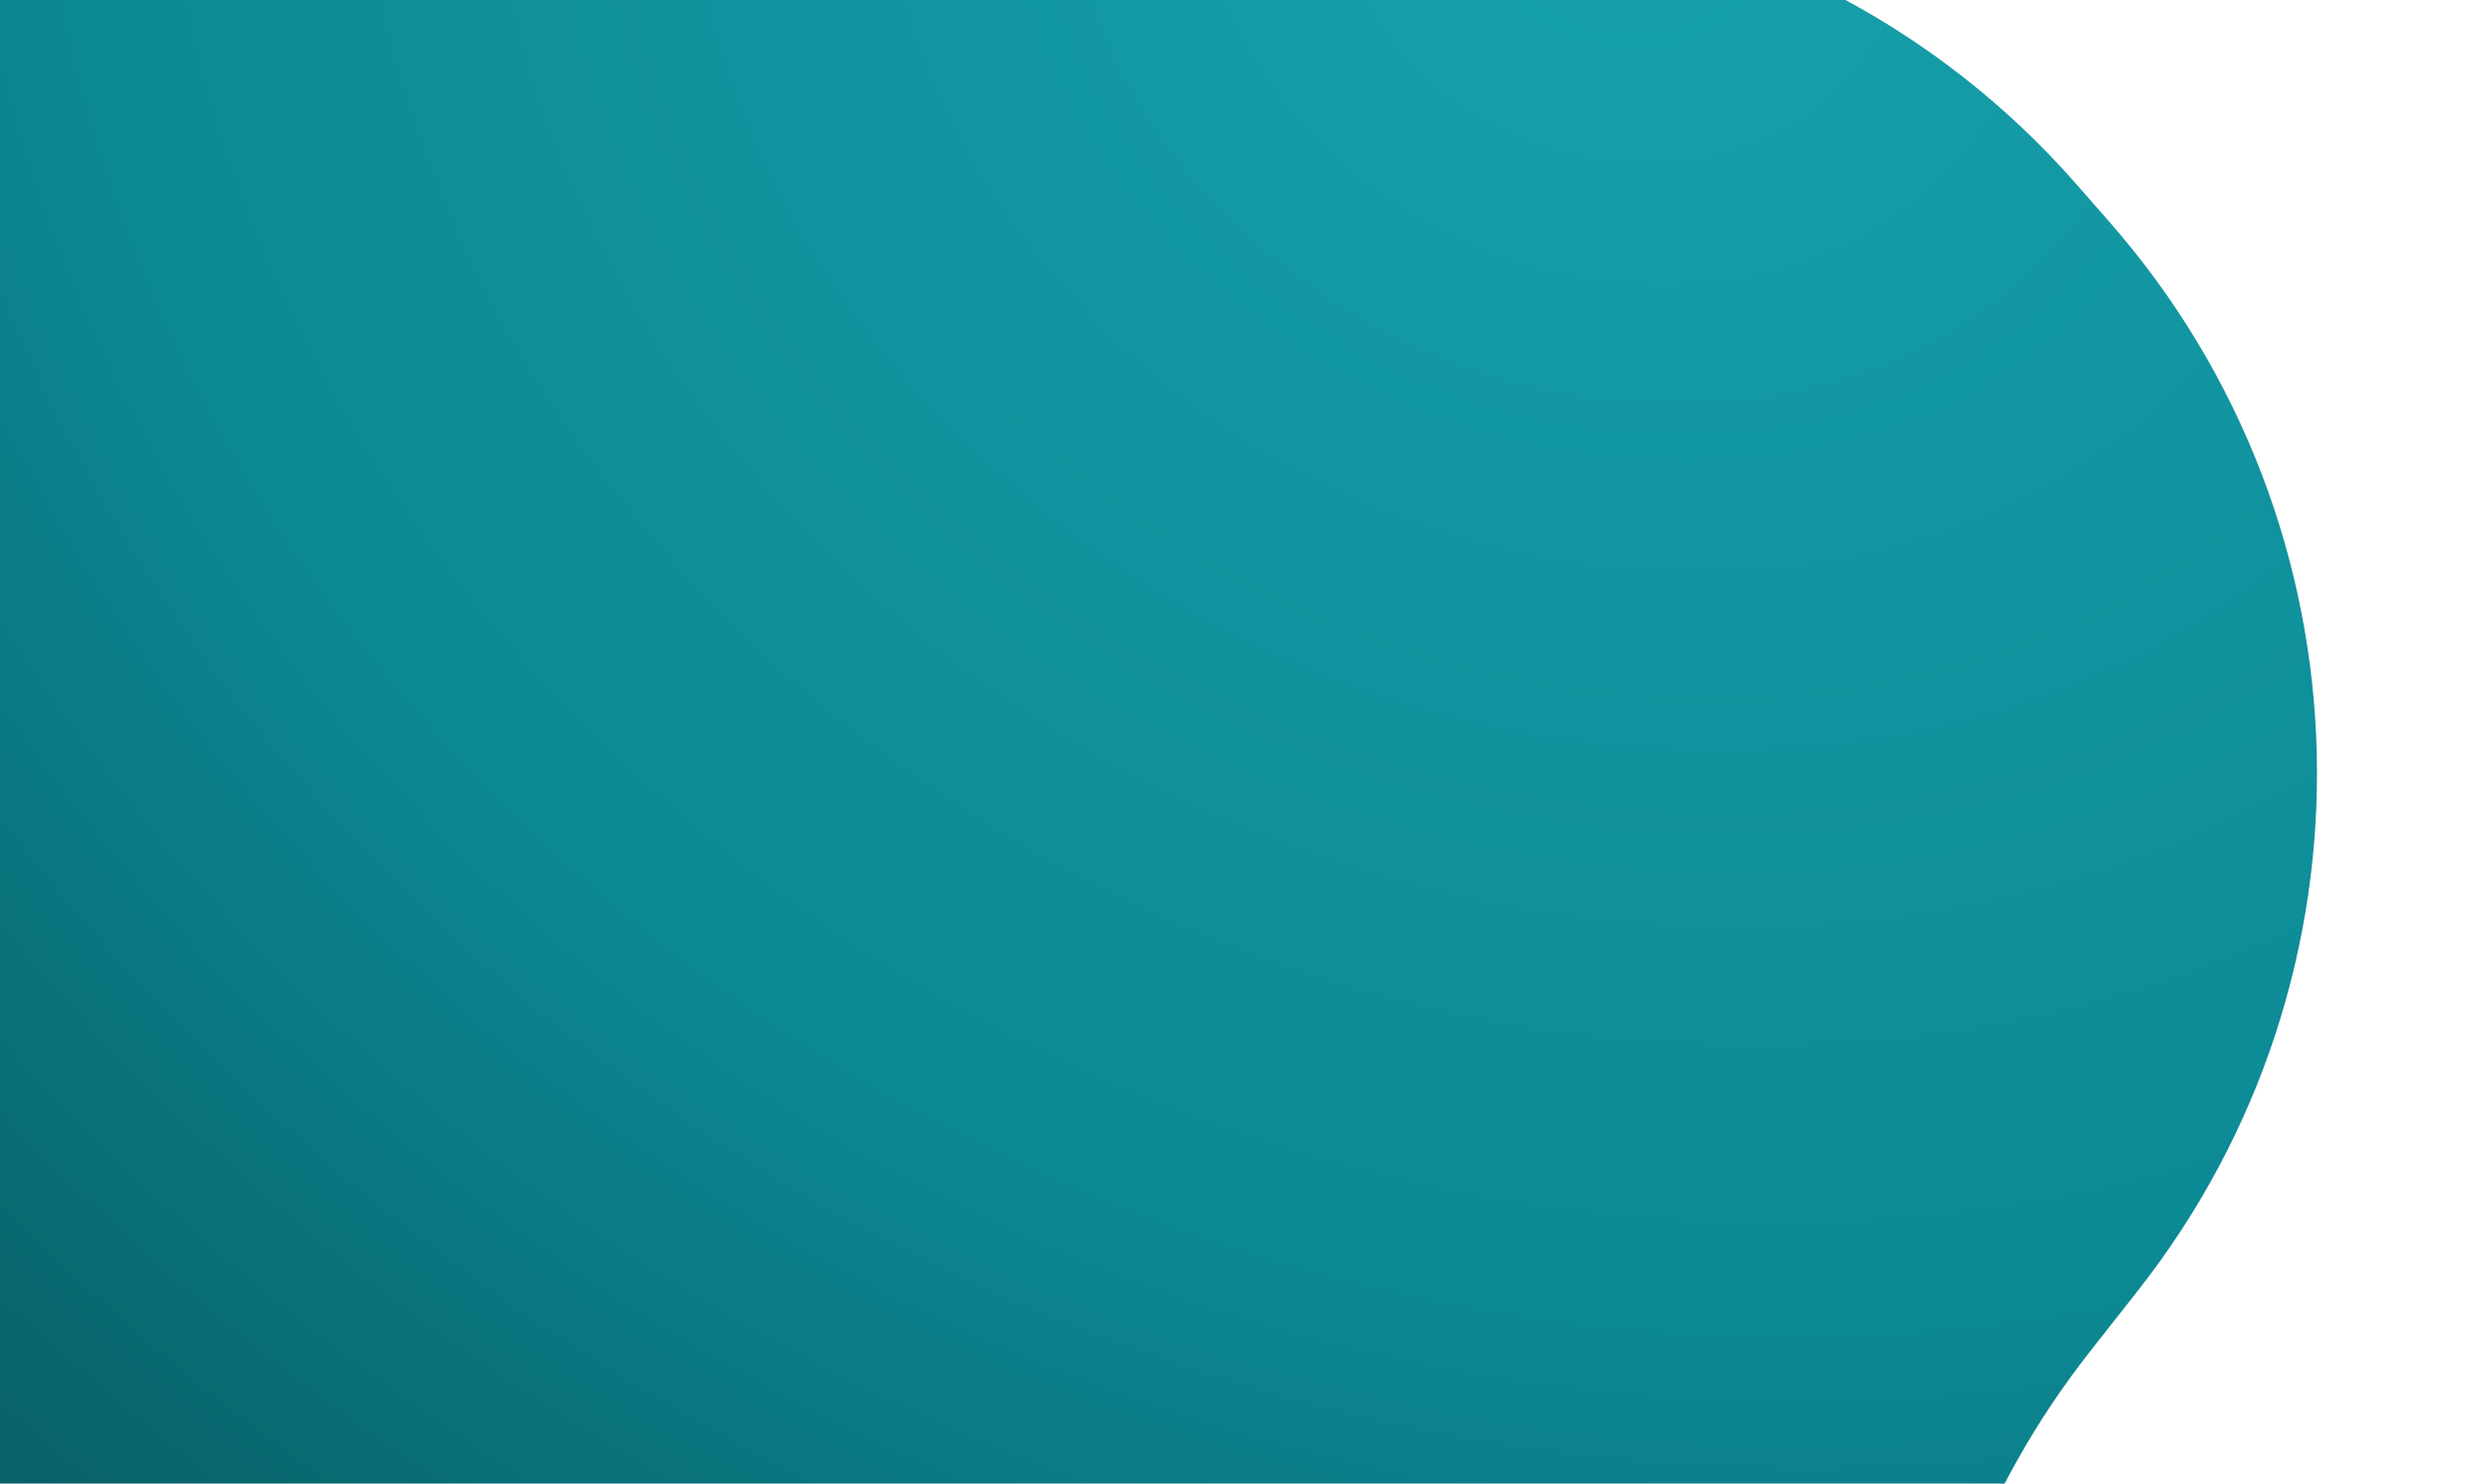 <?xml version="1.0" encoding="UTF-8"?>
<svg xmlns="http://www.w3.org/2000/svg" width="712" height="424" viewBox="0 0 712 424" fill="none">
  <g filter="url(#filter0_d_3198_4872)">
    <path d="M-13.078 421.871L50.028 450.03C84.251 465.323 114.469 488.385 138.013 517.394L146.508 527.832C206.216 601.143 303.545 632.459 394.684 607.576C469.319 587.185 529.513 531.959 556.211 459.255L560.338 448.088C569.075 424.177 581.575 401.965 597.352 381.938L610.337 365.431C681.938 275.005 678.783 146.468 602.934 59.684L593.468 48.882C539.585 -12.777 457.79 -42.515 376.966 -30.013L309.977 -19.575C283.885 -15.569 257.307 -15.812 231.215 -20.546L132.43 -38.267C56.946 -51.739 -20.359 -28.314 -75.577 24.971L-81.888 31.039C-141.567 88.544 -167.177 172.967 -149.51 254.01C-149.493 254.089 -149.484 254.169 -149.484 254.25C-149.484 254.331 -149.475 254.412 -149.458 254.491C-133.047 328.842 -82.457 390.936 -13.078 421.871Z" fill="url(#paint0_radial_3198_4872)"></path>
  </g>
  <defs>
    <filter id="filter0_d_3198_4872" x="-205" y="-88" width="917" height="758" color-interpolation-filters="sRGB">
      <feFlood flood-opacity="0" result="BackgroundImageFix"></feFlood>
      <feColorMatrix in="SourceAlpha" type="matrix" values="0 0 0 0 0 0 0 0 0 0 0 0 0 0 0 0 0 0 127 0" result="hardAlpha"></feColorMatrix>
      <feOffset dy="4"></feOffset>
      <feGaussianBlur stdDeviation="25"></feGaussianBlur>
      <feColorMatrix type="matrix" values="0 0 0 0 0.009 0 0 0 0 0.096 0 0 0 0 0.095 0 0 0 0.4 0"></feColorMatrix>
      <feBlend mode="normal" in2="BackgroundImageFix" result="effect1_dropShadow_3198_4872"></feBlend>
      <feBlend mode="normal" in="SourceGraphic" in2="effect1_dropShadow_3198_4872" result="shape"></feBlend>
    </filter>
    <radialGradient id="paint0_radial_3198_4872" cx="0" cy="0" r="1" gradientUnits="userSpaceOnUse" gradientTransform="translate(458.314 -34.915) rotate(119.387) scale(822.893 935.293)">
      <stop offset="0.02" stop-color="#16A0AB"></stop>
      <stop offset="0.477" stop-color="#0C8994"></stop>
      <stop offset="1" stop-color="#054146"></stop>
    </radialGradient>
  </defs>
</svg>
